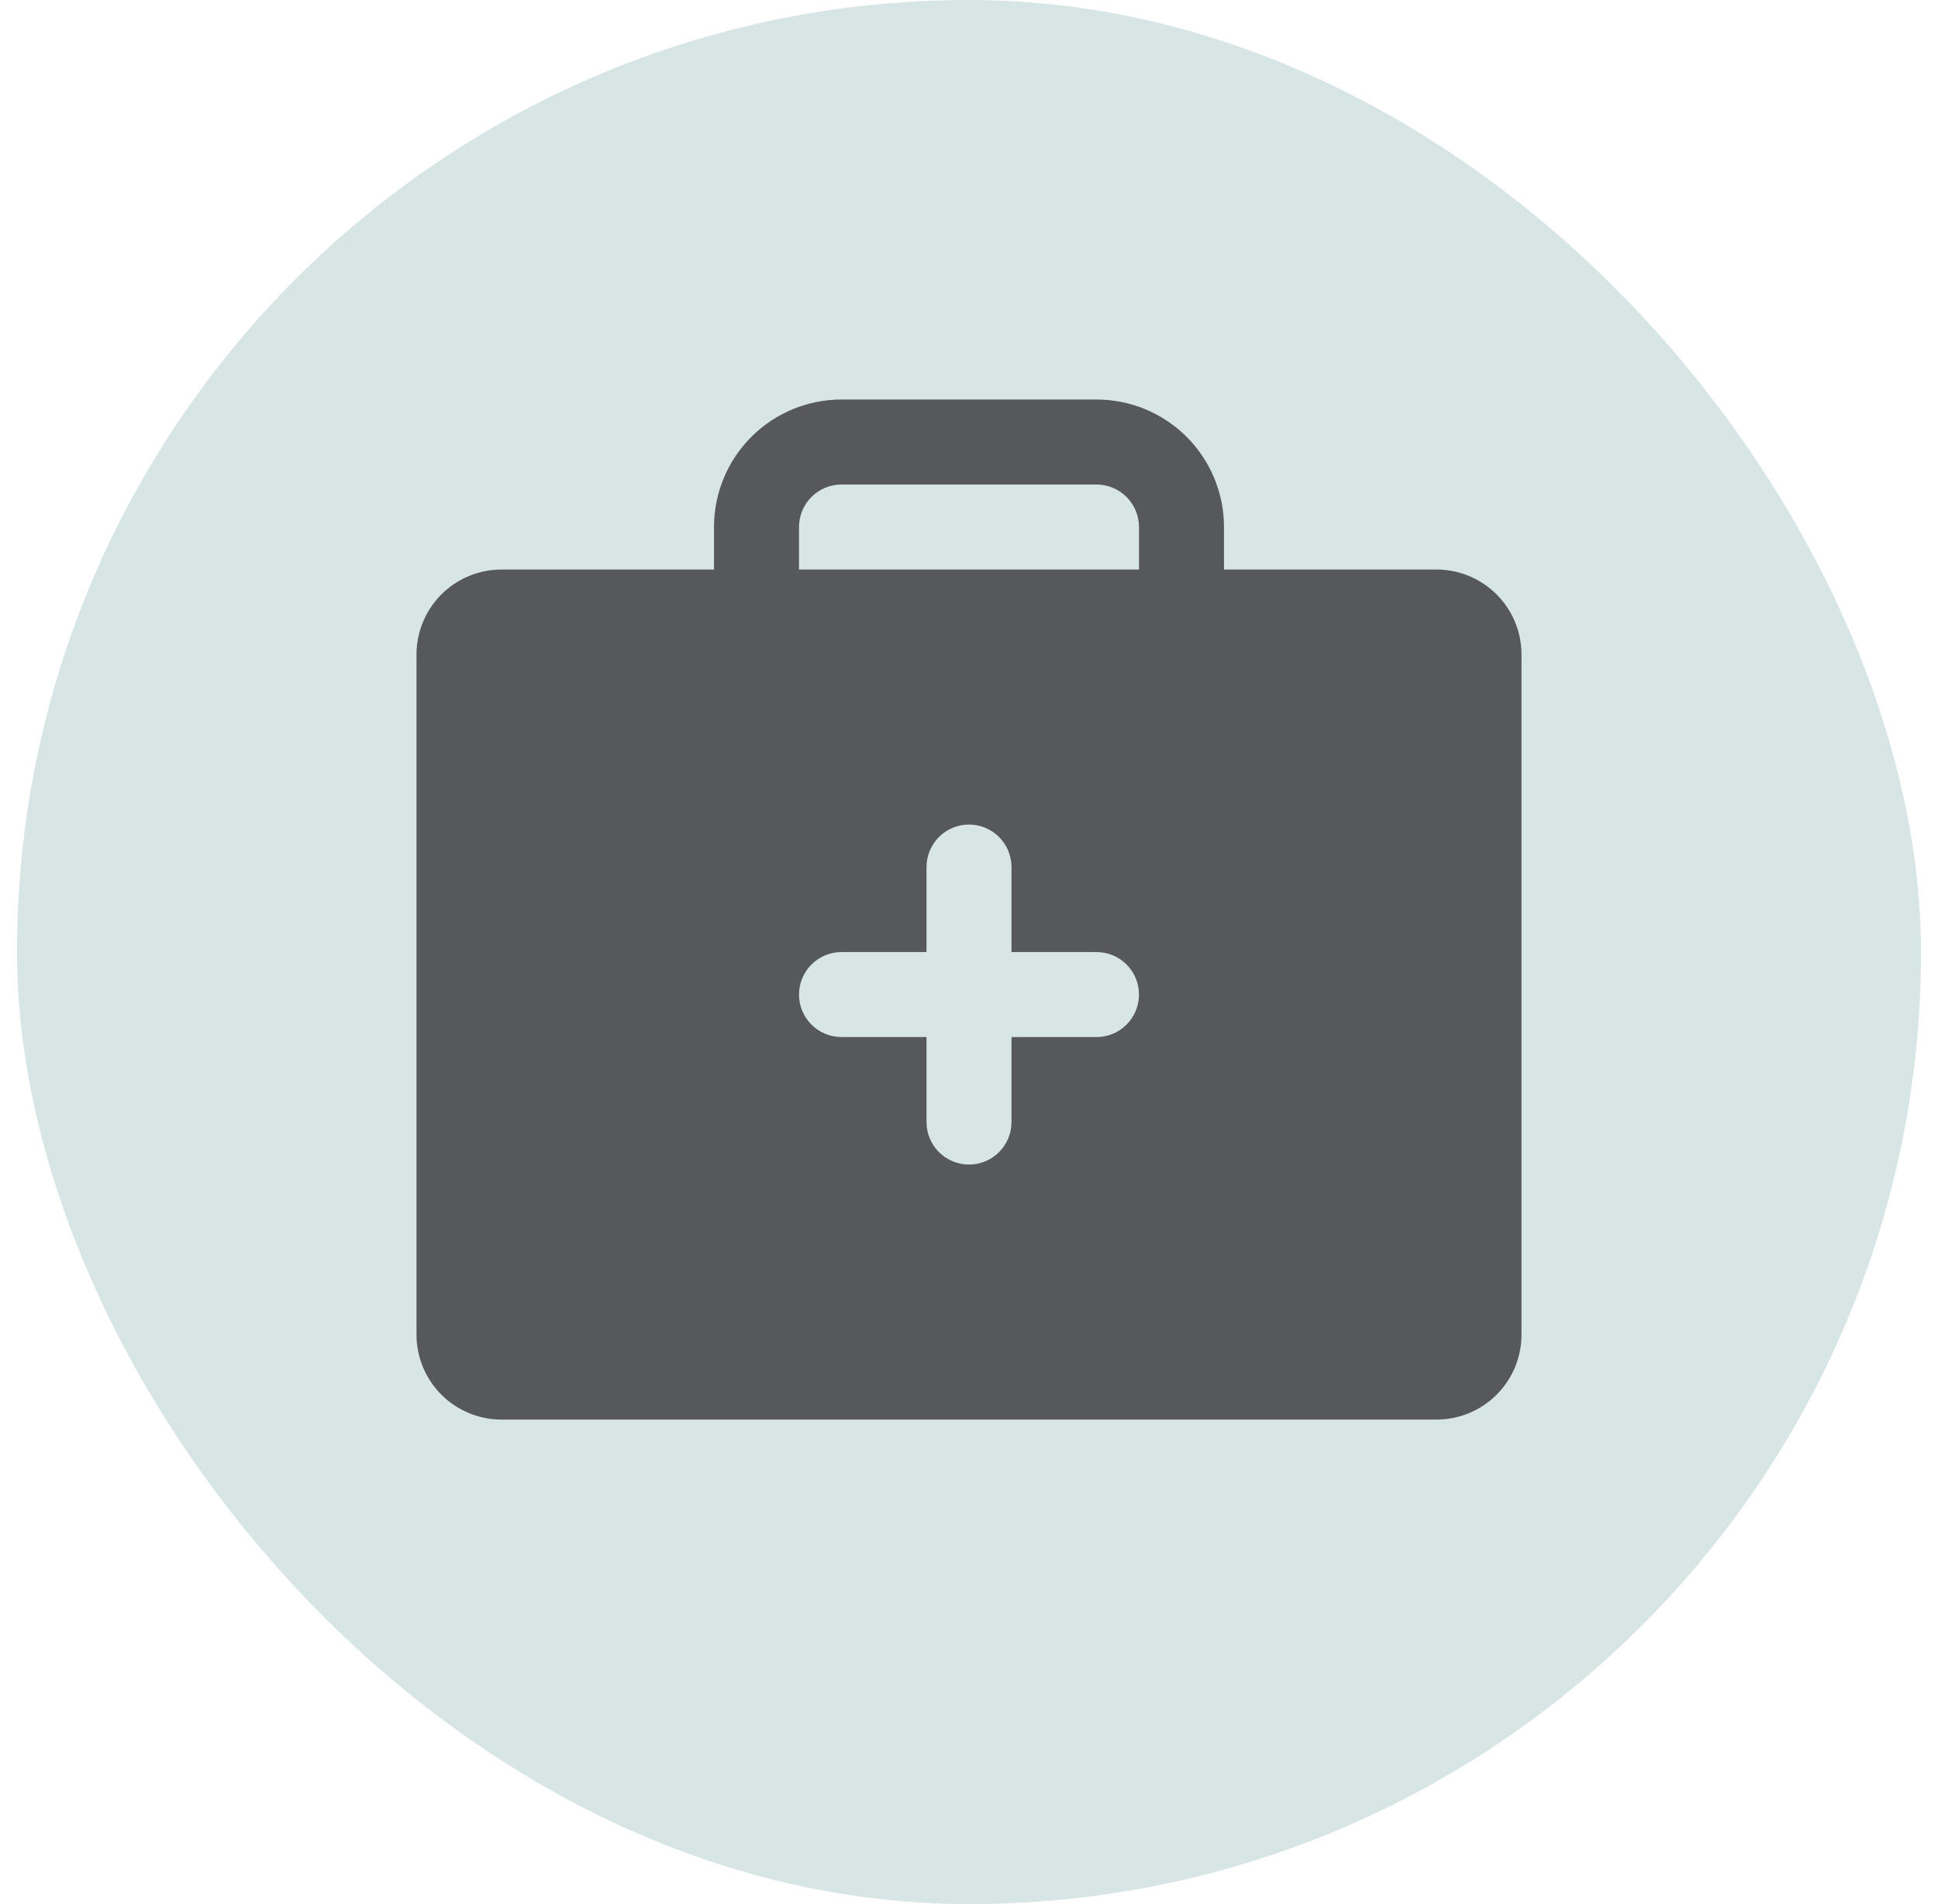 <?xml version="1.0" encoding="UTF-8"?> <svg xmlns="http://www.w3.org/2000/svg" width="57" height="56" viewBox="0 0 57 56" fill="none"><rect x="0.5" width="56" height="56" rx="28" fill="#D7E5E5"></rect><path d="M42.25 16.75H36V15.5C36 14.505 35.605 13.552 34.902 12.848C34.198 12.145 33.245 11.75 32.25 11.75H24.75C23.755 11.75 22.802 12.145 22.098 12.848C21.395 13.552 21 14.505 21 15.5V16.75H14.75C14.087 16.75 13.451 17.013 12.982 17.482C12.513 17.951 12.25 18.587 12.25 19.25V39.25C12.25 39.913 12.513 40.549 12.982 41.018C13.451 41.487 14.087 41.75 14.75 41.75H42.25C42.913 41.75 43.549 41.487 44.018 41.018C44.487 40.549 44.75 39.913 44.75 39.25V19.25C44.75 18.587 44.487 17.951 44.018 17.482C43.549 17.013 42.913 16.75 42.25 16.75ZM32.25 30.5H29.75V33C29.75 33.331 29.618 33.65 29.384 33.884C29.149 34.118 28.831 34.25 28.5 34.25C28.169 34.25 27.851 34.118 27.616 33.884C27.382 33.65 27.25 33.331 27.25 33V30.5H24.75C24.419 30.5 24.101 30.368 23.866 30.134C23.632 29.899 23.5 29.581 23.5 29.25C23.5 28.919 23.632 28.601 23.866 28.366C24.101 28.132 24.419 28 24.75 28H27.25V25.5C27.25 25.169 27.382 24.851 27.616 24.616C27.851 24.382 28.169 24.25 28.5 24.25C28.831 24.25 29.149 24.382 29.384 24.616C29.618 24.851 29.75 25.169 29.75 25.5V28H32.25C32.581 28 32.9 28.132 33.134 28.366C33.368 28.601 33.5 28.919 33.5 29.25C33.5 29.581 33.368 29.899 33.134 30.134C32.9 30.368 32.581 30.5 32.25 30.5ZM33.5 16.75H23.5V15.5C23.5 15.168 23.632 14.851 23.866 14.616C24.101 14.382 24.419 14.25 24.75 14.25H32.25C32.581 14.25 32.9 14.382 33.134 14.616C33.368 14.851 33.5 15.168 33.5 15.5V16.75Z" fill="#57585A"></path></svg> 